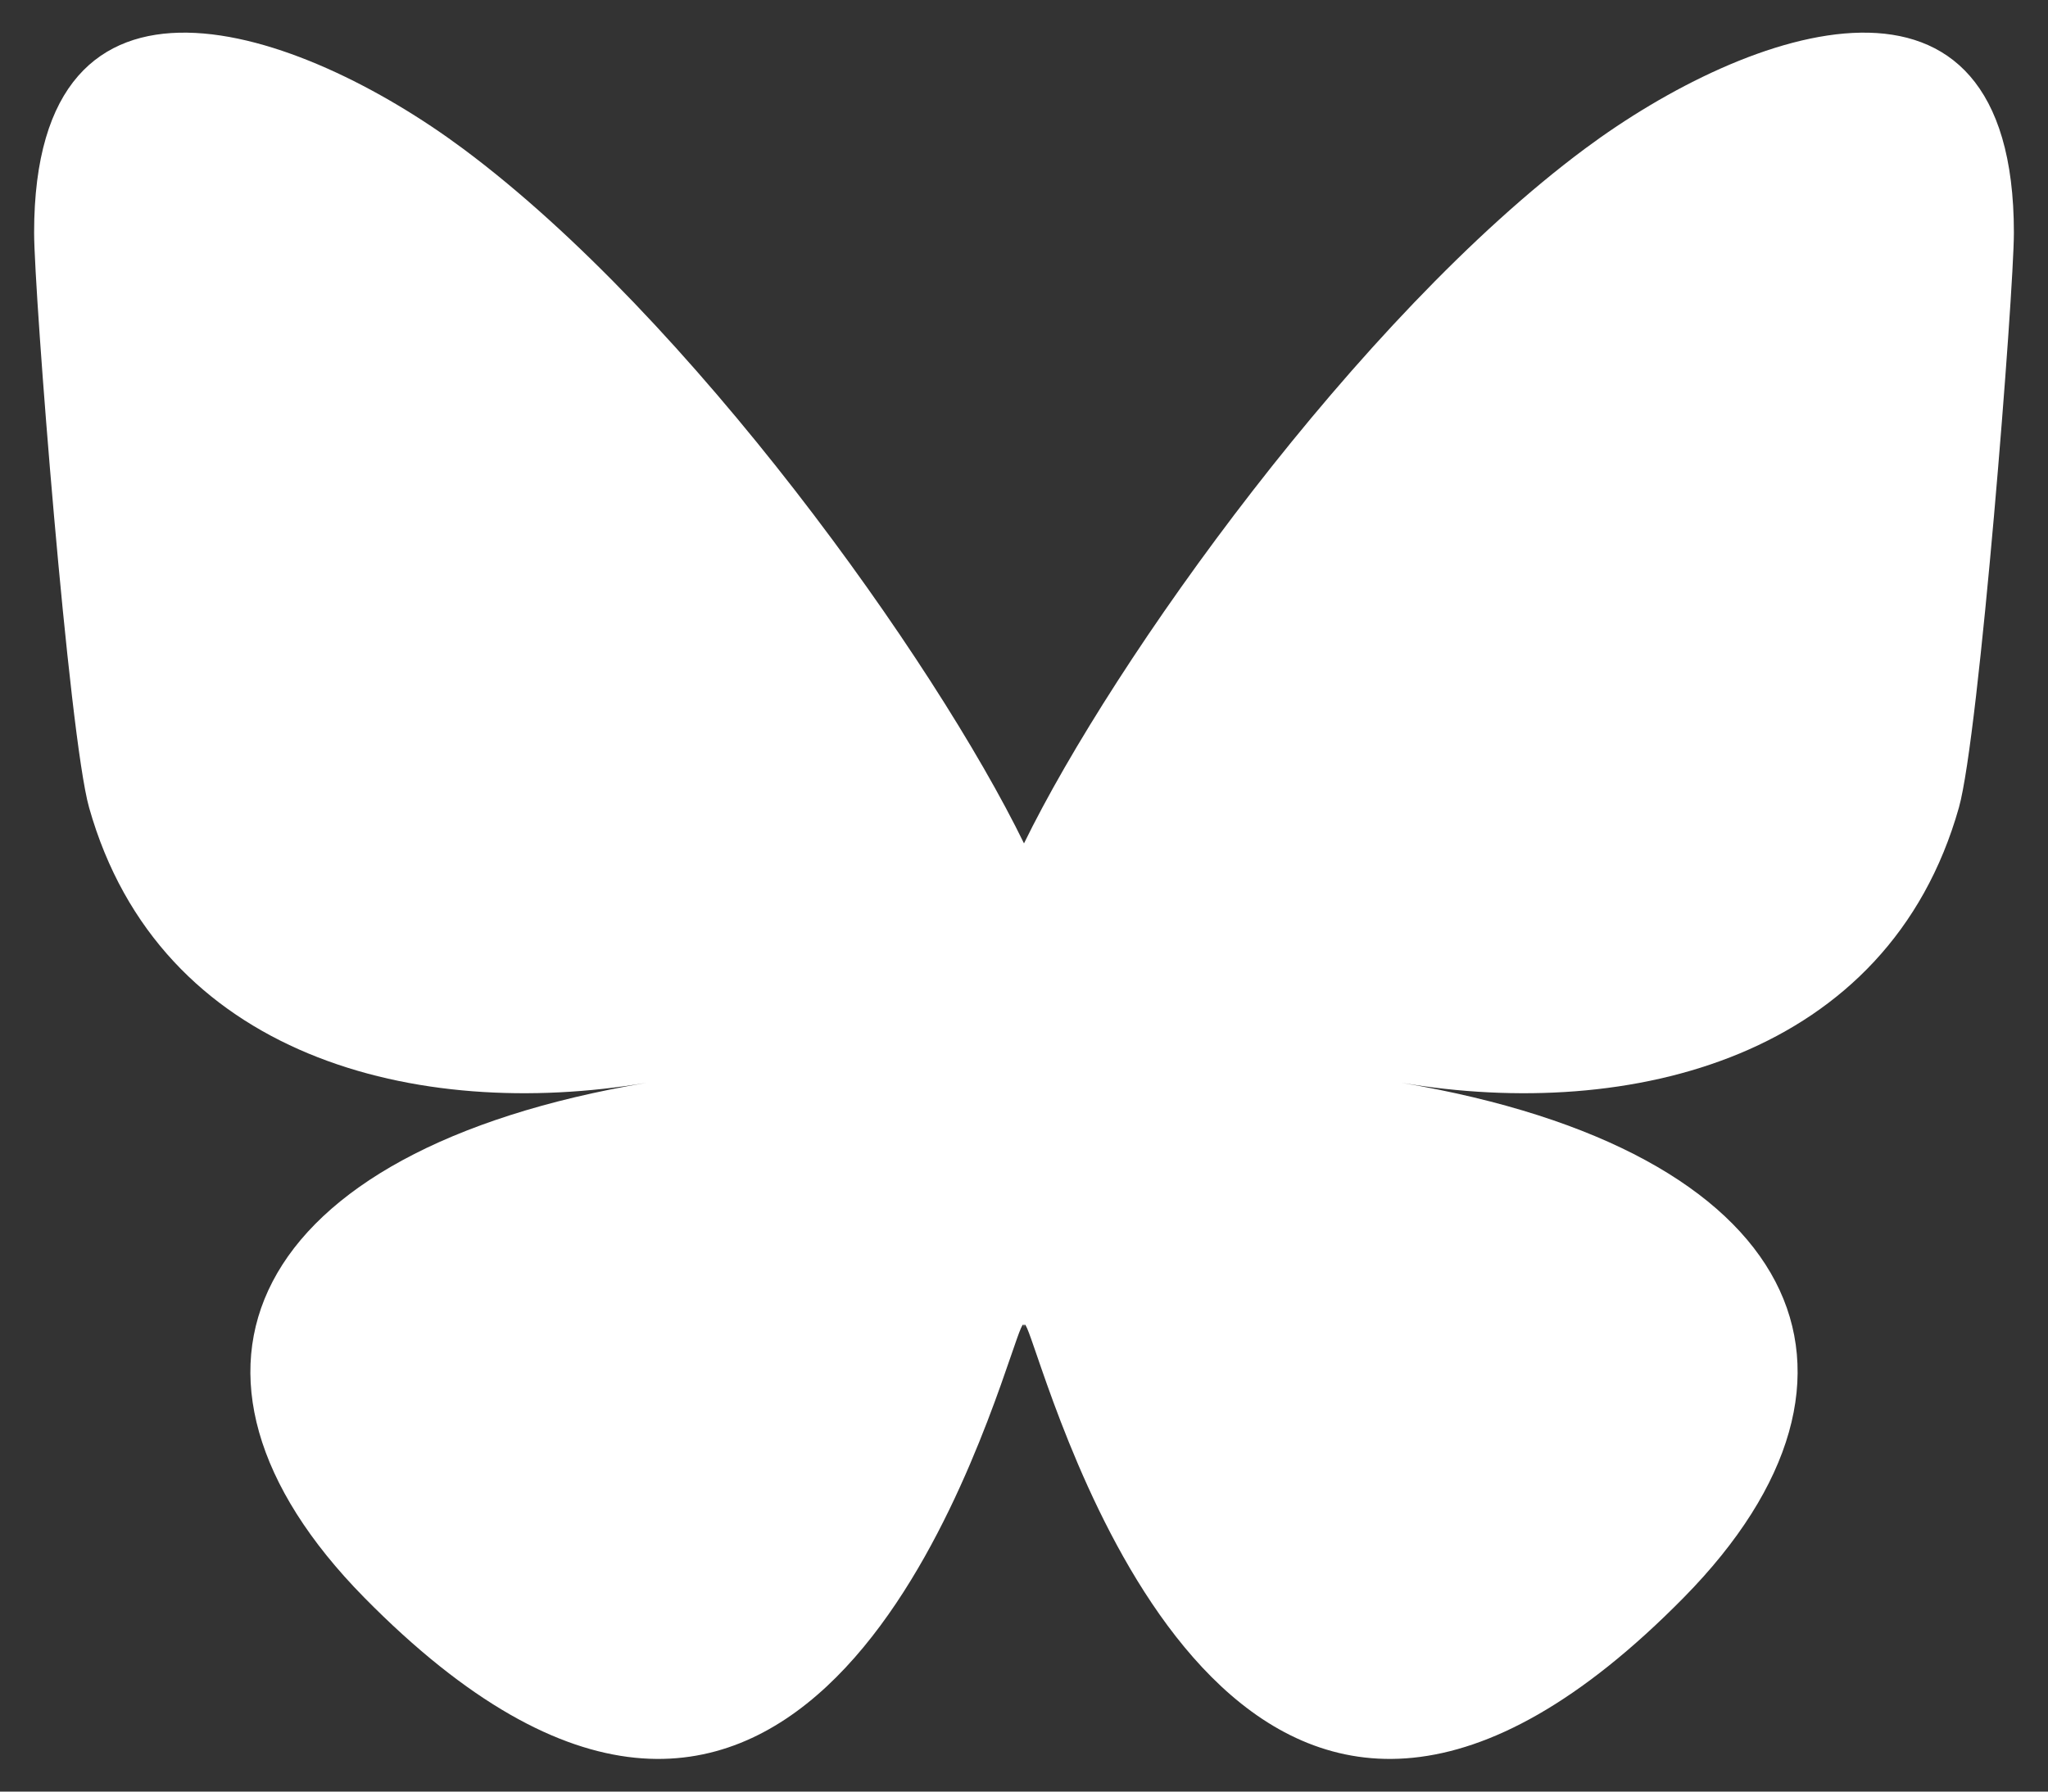 <svg width="32" height="28" viewBox="0 0 32 28" fill="none" xmlns="http://www.w3.org/2000/svg">
<rect x="0" y="0" width="32" height="28" fill="#333333" stroke="none"/>
<g clip-path="url(#clip0_1561_16034)">
<path d="M7.238 2.326C10.785 4.964 14.6 10.311 16 13.181C17.401 10.311 21.215 4.964 24.762 2.326C27.321 0.423 31.467 -1.049 31.467 3.636C31.467 4.572 30.925 11.497 30.608 12.621C29.503 16.53 25.48 17.526 21.901 16.923C28.157 17.978 29.748 21.471 26.311 24.965C19.784 31.6 16.929 23.3 16.198 21.174C16.064 20.784 16.001 20.601 16 20.756C15.999 20.601 15.936 20.784 15.802 21.174C15.071 23.3 12.216 31.6 5.689 24.965C2.252 21.471 3.843 17.978 10.099 16.923C6.52 17.526 2.496 16.53 1.392 12.621C1.075 11.497 0.533 4.572 0.533 3.636C0.533 -1.049 4.679 0.423 7.238 2.326H7.238Z" fill="white"/>
</g>
<defs>
<clipPath id="clip0_1561_16034">
<rect width="32" height="28" fill="white"/>
</clipPath>
</defs>
</svg>
